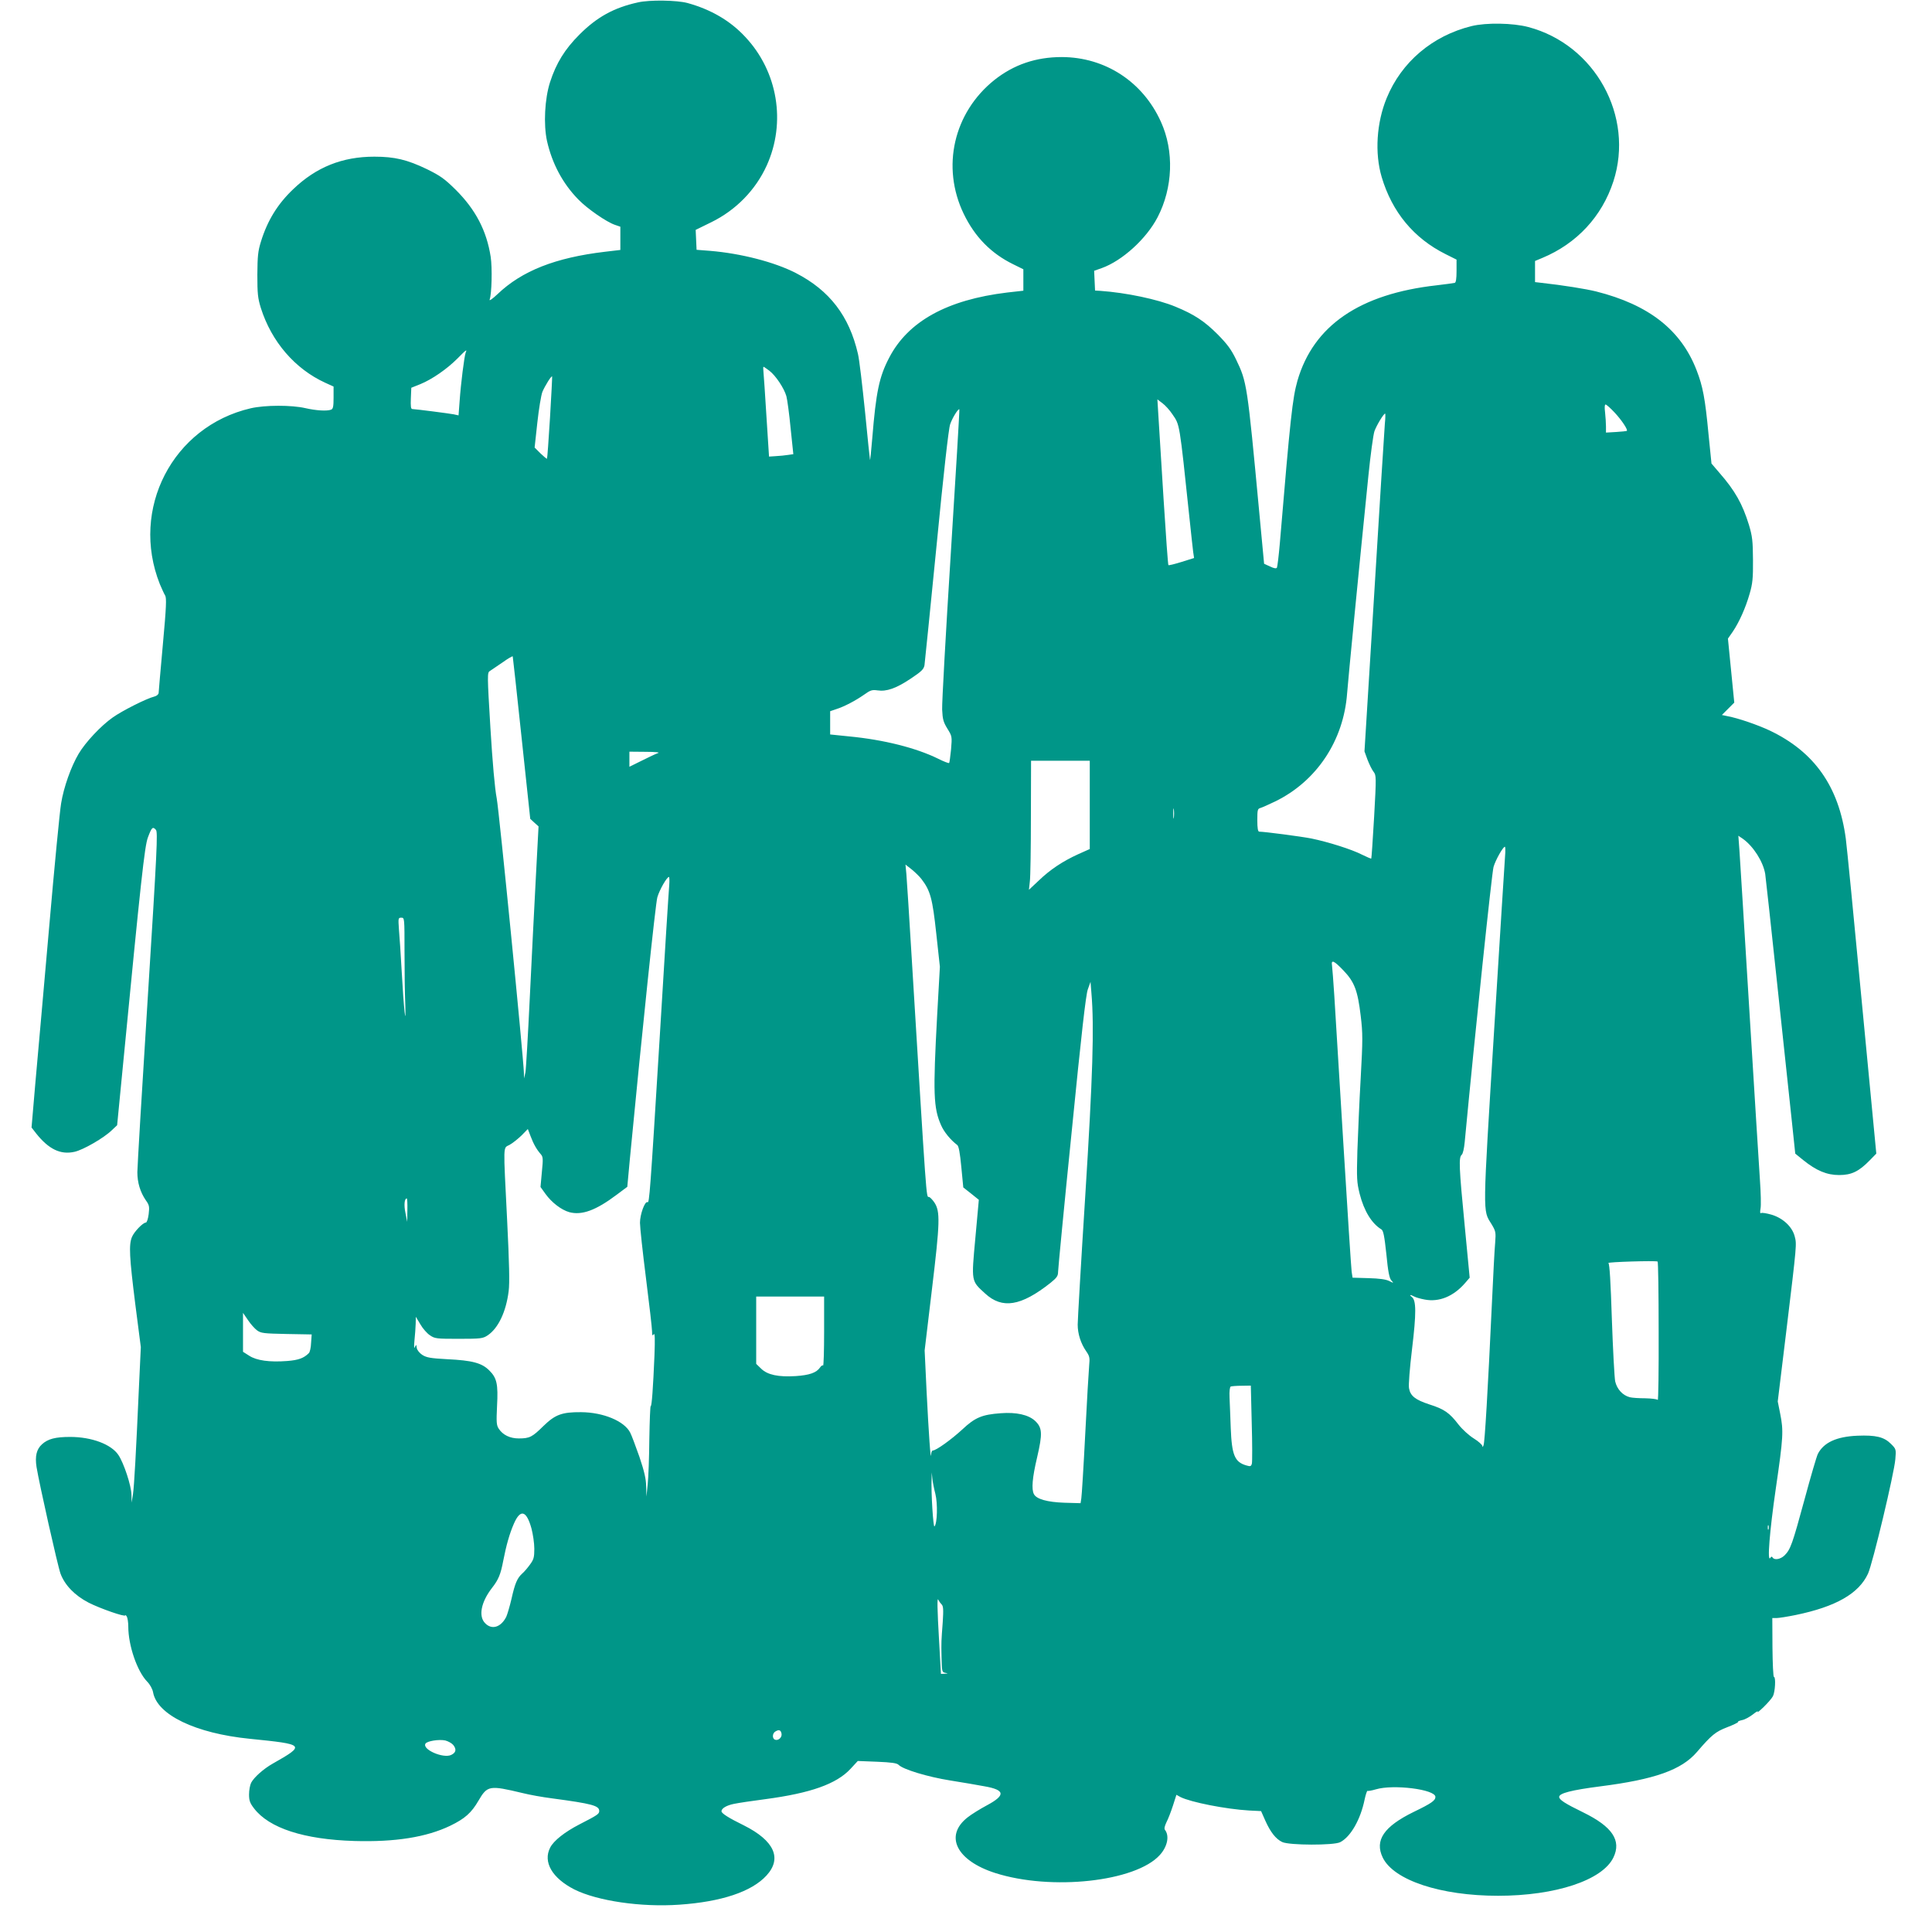 <?xml version="1.0" standalone="no"?>
<!DOCTYPE svg PUBLIC "-//W3C//DTD SVG 20010904//EN"
 "http://www.w3.org/TR/2001/REC-SVG-20010904/DTD/svg10.dtd">
<svg version="1.0" xmlns="http://www.w3.org/2000/svg"
 width="1280pt" height="1280pt" viewBox="0 0 1280 1280"
 preserveAspectRatio="xMidYMid meet">
<g transform="translate(0,1280) scale(0.1,-0.1)"
fill="#009688" stroke="none">
<path d="M4226 12784 c-159 -35 -271 -97 -387 -213 -97 -97 -154 -189 -195
-316 -35 -109 -44 -279 -20 -389 34 -150 104 -282 208 -388 59 -61 188 -150
243 -168 l35 -12 0 -77 0 -77 -102 -12 c-328 -39 -550 -126 -712 -281 -34 -32
-56 -47 -52 -36 14 38 18 210 7 283 -27 174 -100 313 -231 444 -75 74 -102 93
-191 137 -131 63 -214 83 -349 83 -212 0 -385 -69 -538 -216 -103 -98 -170
-207 -213 -346 -20 -64 -23 -97 -24 -220 0 -125 3 -155 23 -220 71 -224 226
-404 427 -496 l55 -25 0 -74 c0 -57 -3 -74 -16 -79 -28 -11 -101 -6 -171 10
-91 21 -266 21 -362 -1 -517 -120 -800 -667 -602 -1165 13 -30 28 -64 35 -75
10 -16 8 -75 -15 -325 -15 -168 -28 -312 -28 -321 -1 -10 -13 -20 -29 -24 -50
-12 -213 -94 -276 -139 -78 -55 -181 -165 -225 -240 -50 -84 -99 -222 -116
-328 -9 -51 -45 -424 -80 -828 -36 -404 -76 -867 -91 -1028 l-25 -292 31 -40
c83 -104 161 -142 254 -121 58 13 195 92 248 144 l34 32 38 390 c120 1238 144
1459 166 1517 25 67 32 74 53 50 13 -15 8 -126 -54 -1112 -38 -602 -69 -1123
-69 -1156 0 -69 19 -132 56 -186 23 -32 25 -42 19 -92 -4 -31 -12 -56 -19 -56
-19 0 -78 -61 -92 -96 -21 -51 -17 -131 22 -442 l37 -287 -12 -255 c-20 -450
-32 -664 -40 -720 l-9 -55 -1 52 c-1 60 -51 211 -87 264 -48 71 -178 119 -319
119 -98 0 -147 -13 -186 -48 -37 -33 -48 -79 -37 -151 18 -111 140 -655 159
-707 29 -77 94 -144 186 -192 77 -39 243 -97 243 -84 0 4 5 0 10 -8 5 -8 10
-38 10 -67 0 -124 58 -294 124 -363 20 -20 36 -50 40 -71 26 -150 281 -273
641 -309 368 -37 371 -40 151 -165 -60 -34 -123 -90 -142 -126 -8 -16 -14 -50
-14 -78 0 -40 6 -57 33 -92 100 -131 331 -206 664 -216 271 -8 478 25 636 101
97 47 140 85 187 166 59 101 72 103 290 51 47 -12 137 -28 200 -36 262 -35
310 -48 310 -83 0 -20 -10 -27 -131 -89 -97 -50 -171 -108 -194 -154 -49 -95
13 -202 160 -277 152 -76 442 -119 696 -101 278 19 479 86 577 193 105 114 52
231 -149 332 -102 50 -149 80 -149 94 0 19 33 39 83 49 28 6 122 20 207 31
300 40 471 100 565 201 l48 52 128 -5 c96 -4 132 -9 143 -21 30 -30 191 -79
341 -103 83 -13 186 -31 229 -39 136 -24 139 -59 14 -126 -45 -24 -103 -60
-128 -80 -155 -122 -73 -286 183 -368 371 -119 931 -58 1091 119 51 56 65 127
34 167 -6 7 -2 25 10 50 11 21 30 70 43 110 l23 72 27 -15 c68 -34 300 -80
454 -89 l80 -4 27 -61 c35 -79 71 -124 113 -144 46 -22 342 -23 384 -1 69 35
135 150 162 283 7 33 16 59 19 57 4 -2 28 2 55 10 116 35 395 0 395 -50 0 -24
-27 -43 -143 -99 -199 -97 -261 -189 -206 -303 73 -150 383 -253 764 -253 381
0 691 103 764 253 55 113 -7 205 -199 299 -121 59 -160 84 -160 103 0 24 79
45 273 70 361 46 538 109 640 228 97 113 123 134 201 164 42 16 74 32 71 35
-3 3 9 8 27 12 18 3 50 21 72 38 22 18 36 25 31 17 -4 -8 13 6 39 31 26 25 54
57 62 72 15 28 20 128 7 128 -5 0 -9 88 -10 195 l-1 195 28 0 c15 0 72 9 126
20 267 55 419 142 480 274 31 67 174 667 181 758 6 66 5 68 -29 102 -46 46
-100 59 -223 54 -138 -6 -222 -45 -261 -120 -8 -15 -48 -152 -89 -304 -80
-294 -92 -329 -132 -369 -27 -26 -67 -33 -79 -14 -4 8 -9 7 -15 -2 -22 -35 -5
175 36 458 50 342 52 383 29 498 l-16 80 56 460 c72 595 70 581 56 635 -17 64
-79 121 -155 143 -32 9 -62 14 -68 10 -6 -4 -7 7 -3 30 4 20 2 105 -4 189 -6
84 -37 590 -70 1123 -33 534 -62 1012 -66 1064 l-7 94 31 -21 c69 -50 133
-150 147 -232 3 -19 39 -350 80 -735 41 -385 85 -794 97 -909 l22 -209 53 -43
c87 -70 156 -99 238 -99 82 0 131 24 203 98 l43 44 -96 1004 c-52 552 -100
1039 -106 1082 -46 346 -208 576 -504 717 -81 38 -209 82 -279 95 l-38 8 41
41 41 41 -21 212 -21 212 32 46 c42 62 85 157 112 252 19 65 23 101 22 223 -1
127 -4 156 -27 233 -43 139 -92 226 -195 344 l-53 62 -20 198 c-22 232 -37
313 -79 421 -103 266 -316 433 -665 521 -69 17 -217 41 -362 57 l-43 5 0 70 0
70 48 20 c228 95 395 274 471 507 140 431 -121 906 -564 1023 -102 27 -279 30
-376 6 -259 -64 -464 -238 -562 -477 -67 -163 -80 -364 -33 -523 69 -232 213
-406 424 -511 l72 -36 0 -75 c0 -52 -4 -77 -12 -79 -7 -2 -60 -9 -118 -16
-512 -57 -818 -267 -924 -632 -33 -117 -47 -244 -117 -1080 -7 -81 -16 -153
-19 -159 -5 -7 -19 -5 -46 8 l-39 18 -32 340 c-80 855 -82 864 -154 1014 -32
66 -58 101 -122 166 -87 87 -155 132 -279 183 -118 49 -327 93 -498 105 l-35
2 -3 65 -3 66 51 18 c136 49 295 194 369 336 102 196 111 439 22 634 -120 265
-369 427 -656 428 -172 0 -318 -50 -447 -152 -270 -216 -353 -576 -203 -887
74 -153 181 -262 328 -334 l67 -33 0 -71 0 -71 -107 -12 c-398 -48 -657 -191
-782 -432 -66 -126 -87 -226 -112 -533 -7 -81 -13 -146 -15 -144 -1 1 -16 145
-33 320 -18 175 -38 347 -47 383 -58 251 -188 420 -411 535 -142 73 -364 130
-568 147 l-90 7 -3 66 -3 66 104 51 c163 80 293 213 367 376 129 285 73 622
-142 851 -99 107 -227 182 -383 225 -70 19 -252 22 -329 4z m-1141 -2321 c-9
-24 -32 -205 -40 -322 l-7 -93 -32 7 c-31 6 -249 34 -274 35 -10 0 -12 18 -10
71 l3 70 60 24 c78 32 176 100 245 169 59 60 66 65 55 39z m2012 -119 c42 -32
98 -116 113 -169 6 -22 19 -117 28 -212 l18 -172 -35 -5 c-20 -3 -56 -7 -81
-8 l-45 -3 -17 265 c-9 146 -18 280 -20 298 -2 17 -2 32 1 32 2 0 19 -12 38
-26z m-1453 -310 c-9 -148 -18 -271 -20 -273 -2 -2 -21 14 -43 35 l-39 39 18
165 c10 91 25 183 34 205 18 41 58 106 64 101 1 -2 -5 -124 -14 -272z m4123
22 c50 -73 46 -48 113 -683 11 -104 22 -207 25 -229 l6 -41 -83 -26 c-45 -14
-85 -24 -87 -21 -3 3 -17 199 -32 437 -15 238 -30 484 -34 547 l-7 114 33 -25
c19 -14 49 -47 66 -73z m2930 11 c45 -48 90 -114 81 -122 -2 -1 -33 -5 -70 -7
l-68 -4 0 41 c0 22 -3 64 -6 93 -4 32 -3 52 3 52 6 0 33 -24 60 -53z m-4398
-938 c-33 -524 -59 -988 -57 -1030 3 -65 8 -83 35 -127 31 -50 31 -52 24 -137
-5 -47 -10 -88 -13 -90 -3 -3 -36 10 -74 29 -145 71 -358 125 -587 147 l-127
13 0 77 0 77 38 13 c55 17 130 57 186 96 43 31 54 34 90 29 59 -9 123 13 220
78 72 48 86 62 91 89 2 18 39 374 80 793 45 465 80 777 90 803 14 42 54 106
61 99 2 -2 -24 -434 -57 -959z m2876 864 c-3 -38 -35 -541 -70 -1120 l-65
-1051 20 -55 c12 -31 29 -66 40 -80 18 -23 19 -31 4 -298 -9 -151 -17 -275
-19 -277 -2 -2 -29 10 -62 26 -68 35 -224 84 -336 107 -67 13 -309 45 -344 45
-9 0 -13 22 -13 76 0 69 2 76 21 81 11 3 55 23 97 43 275 134 454 403 477 717
6 82 81 852 141 1441 14 139 32 271 40 295 14 39 61 117 71 117 2 0 2 -30 -2
-67z m-5719 -2083 l57 -535 27 -25 28 -25 -18 -340 c-10 -187 -28 -545 -40
-795 -12 -250 -25 -473 -29 -495 l-9 -40 -1 36 c-4 117 -164 1732 -180 1819
-13 67 -28 239 -42 469 -21 349 -21 365 -4 375 9 6 47 32 84 57 36 26 67 44
68 40 1 -3 28 -247 59 -541z m904 -99 c-14 -5 -62 -27 -107 -50 l-83 -41 0 50
0 50 108 -1 c66 0 97 -4 82 -8z m2860 -343 l0 -293 -76 -34 c-103 -47 -185
-101 -262 -175 l-65 -61 6 55 c4 30 7 223 7 428 l1 372 195 0 194 0 0 -292z
m557 -85 c-2 -16 -4 -3 -4 27 0 30 2 43 4 28 2 -16 2 -40 0 -55z m2196 -230
c-2 -21 -35 -551 -74 -1178 -77 -1244 -76 -1190 -18 -1284 29 -48 30 -55 25
-123 -4 -40 -13 -215 -21 -388 -28 -603 -48 -935 -56 -955 -5 -13 -8 -15 -8
-5 -1 8 -26 31 -57 50 -32 20 -76 60 -101 92 -60 78 -94 102 -192 133 -94 31
-127 56 -136 108 -4 19 5 134 20 258 29 240 28 324 -1 346 -21 16 -10 17 16 3
11 -6 42 -15 70 -20 95 -18 190 21 267 110 l30 35 -33 345 c-38 388 -40 452
-20 469 8 6 16 42 20 84 69 730 180 1785 191 1823 13 46 63 134 75 134 3 0 4
-17 3 -37z m-3868 -177 c59 -77 73 -129 98 -361 l24 -220 -18 -320 c-28 -519
-25 -615 26 -730 19 -44 62 -97 107 -131 10 -8 18 -51 27 -146 l13 -135 52
-41 51 -41 -23 -253 c-27 -293 -28 -283 65 -368 113 -104 237 -84 432 70 42
34 51 46 51 73 0 17 40 435 90 927 65 656 94 908 107 945 l18 50 6 -75 c19
-224 9 -550 -41 -1344 -28 -440 -50 -823 -50 -852 0 -60 20 -124 56 -176 23
-33 25 -44 20 -95 -3 -32 -15 -236 -26 -453 -11 -217 -23 -409 -26 -427 l-5
-32 -107 3 c-114 4 -185 24 -202 57 -17 32 -11 108 21 243 37 159 35 197 -14
243 -44 40 -124 58 -227 50 -124 -9 -170 -28 -255 -108 -73 -67 -173 -139
-195 -139 -5 0 -11 -12 -11 -27 -3 -51 -16 140 -30 416 l-13 274 48 402 c54
449 56 519 16 579 -14 20 -30 36 -36 36 -18 0 -14 -49 -114 1588 -16 268 -32
516 -35 551 l-6 63 41 -32 c22 -18 52 -47 65 -64z m-1671 -38 c-3 -29 -32
-489 -64 -1023 -63 -1026 -68 -1087 -80 -1080 -17 10 -50 -81 -50 -136 0 -30
18 -196 40 -369 22 -173 40 -331 40 -350 0 -28 3 -32 11 -20 8 11 9 -29 5
-140 -9 -215 -18 -340 -25 -336 -3 2 -7 -96 -9 -217 -1 -122 -6 -258 -11 -302
l-8 -80 -2 67 c-1 51 -12 99 -45 197 -25 71 -52 143 -61 160 -39 76 -178 134
-325 135 -127 1 -172 -16 -250 -92 -74 -73 -91 -82 -163 -82 -58 0 -106 23
-133 65 -15 23 -16 43 -11 149 8 146 -1 187 -52 237 -49 49 -112 66 -279 74
-112 6 -137 11 -165 29 -18 12 -34 32 -36 46 -3 24 -4 24 -12 5 -6 -13 -7 4
-3 45 4 36 7 85 8 110 l1 46 30 -50 c16 -28 45 -61 64 -73 32 -22 44 -23 191
-23 147 0 159 2 191 23 70 47 122 156 139 293 7 53 4 185 -10 467 -26 522 -28
478 16 502 20 11 55 39 79 62 l42 43 18 -47 c20 -53 40 -88 67 -119 16 -18 17
-30 8 -119 l-9 -99 33 -46 c41 -57 105 -106 158 -121 83 -22 176 12 313 115
l71 53 17 184 c82 855 170 1693 182 1734 14 49 63 135 77 135 3 0 4 -24 2 -52z
m-1754 -441 c0 -123 2 -280 5 -348 6 -181 -10 -33 -24 221 -6 107 -14 230 -18
273 -5 74 -5 77 16 77 21 0 21 -2 21 -223z m6221 -127 c73 -76 94 -133 114
-300 14 -116 14 -159 0 -412 -9 -156 -18 -373 -22 -483 -5 -183 -4 -207 15
-284 29 -114 80 -197 144 -236 13 -8 20 -43 33 -164 11 -116 20 -160 33 -174
17 -19 16 -19 -14 -4 -22 11 -65 17 -138 19 l-105 3 -6 40 c-3 22 -28 405 -55
850 -27 446 -54 887 -60 980 -6 94 -13 182 -15 198 -7 42 13 33 76 -33z
m-6202 -1587 l-1 -78 -12 60 c-11 53 -6 95 9 95 3 0 5 -35 4 -77z m8290 -806
c1 -254 -2 -457 -6 -452 -5 6 -42 10 -83 11 -41 0 -87 3 -102 7 -47 12 -85 53
-97 105 -5 26 -15 211 -22 412 -8 247 -15 367 -23 372 -10 7 310 17 326 10 4
-1 7 -210 7 -465z m-5529 1 c0 -127 -3 -228 -7 -225 -3 4 -13 -2 -20 -13 -24
-35 -71 -51 -162 -57 -114 -7 -186 8 -228 49 l-33 32 0 223 0 223 225 0 225 0
0 -232z m-3757 8 c26 -19 45 -21 195 -24 l167 -3 -4 -56 c-1 -31 -8 -62 -15
-68 -33 -33 -68 -46 -143 -52 -117 -9 -203 3 -252 35 l-41 26 0 129 0 129 33
-48 c17 -26 45 -57 60 -68z m6590 -613 c4 -137 4 -258 1 -270 -5 -18 -10 -20
-36 -12 -78 22 -97 69 -104 247 -3 75 -6 167 -8 204 -2 42 2 69 8 72 6 2 38 5
72 5 l61 1 6 -247z m-2096 -470 c16 -64 13 -197 -6 -216 -8 -8 -23 225 -19
312 l1 46 4 -40 c2 -22 11 -68 20 -102z m-2676 -229 c10 -38 19 -98 19 -135 0
-57 -4 -71 -29 -105 -15 -21 -38 -48 -51 -59 -33 -30 -48 -64 -71 -167 -12
-51 -28 -105 -35 -120 -35 -69 -95 -88 -139 -43 -47 46 -28 141 45 235 43 55
57 90 74 179 20 103 42 181 71 247 43 98 83 87 116 -32z m8196 -6 c-3 -7 -5
-2 -5 12 0 14 2 19 5 13 2 -7 2 -19 0 -25z m-5479 -497 c12 -12 13 -34 8 -116
-10 -134 -10 -127 -8 -237 2 -92 3 -97 25 -101 20 -4 20 -4 -4 -6 l-25 -1 -12
213 c-13 224 -14 301 -5 277 4 -8 13 -21 21 -29z m-1060 -858 c4 -24 -22 -47
-43 -39 -20 7 -19 43 3 55 23 14 36 9 40 -16z m-2175 -74 c23 -29 18 -51 -14
-66 -53 -25 -194 37 -170 75 10 17 89 30 131 21 19 -5 43 -18 53 -30z"/>
</g>
</svg>
